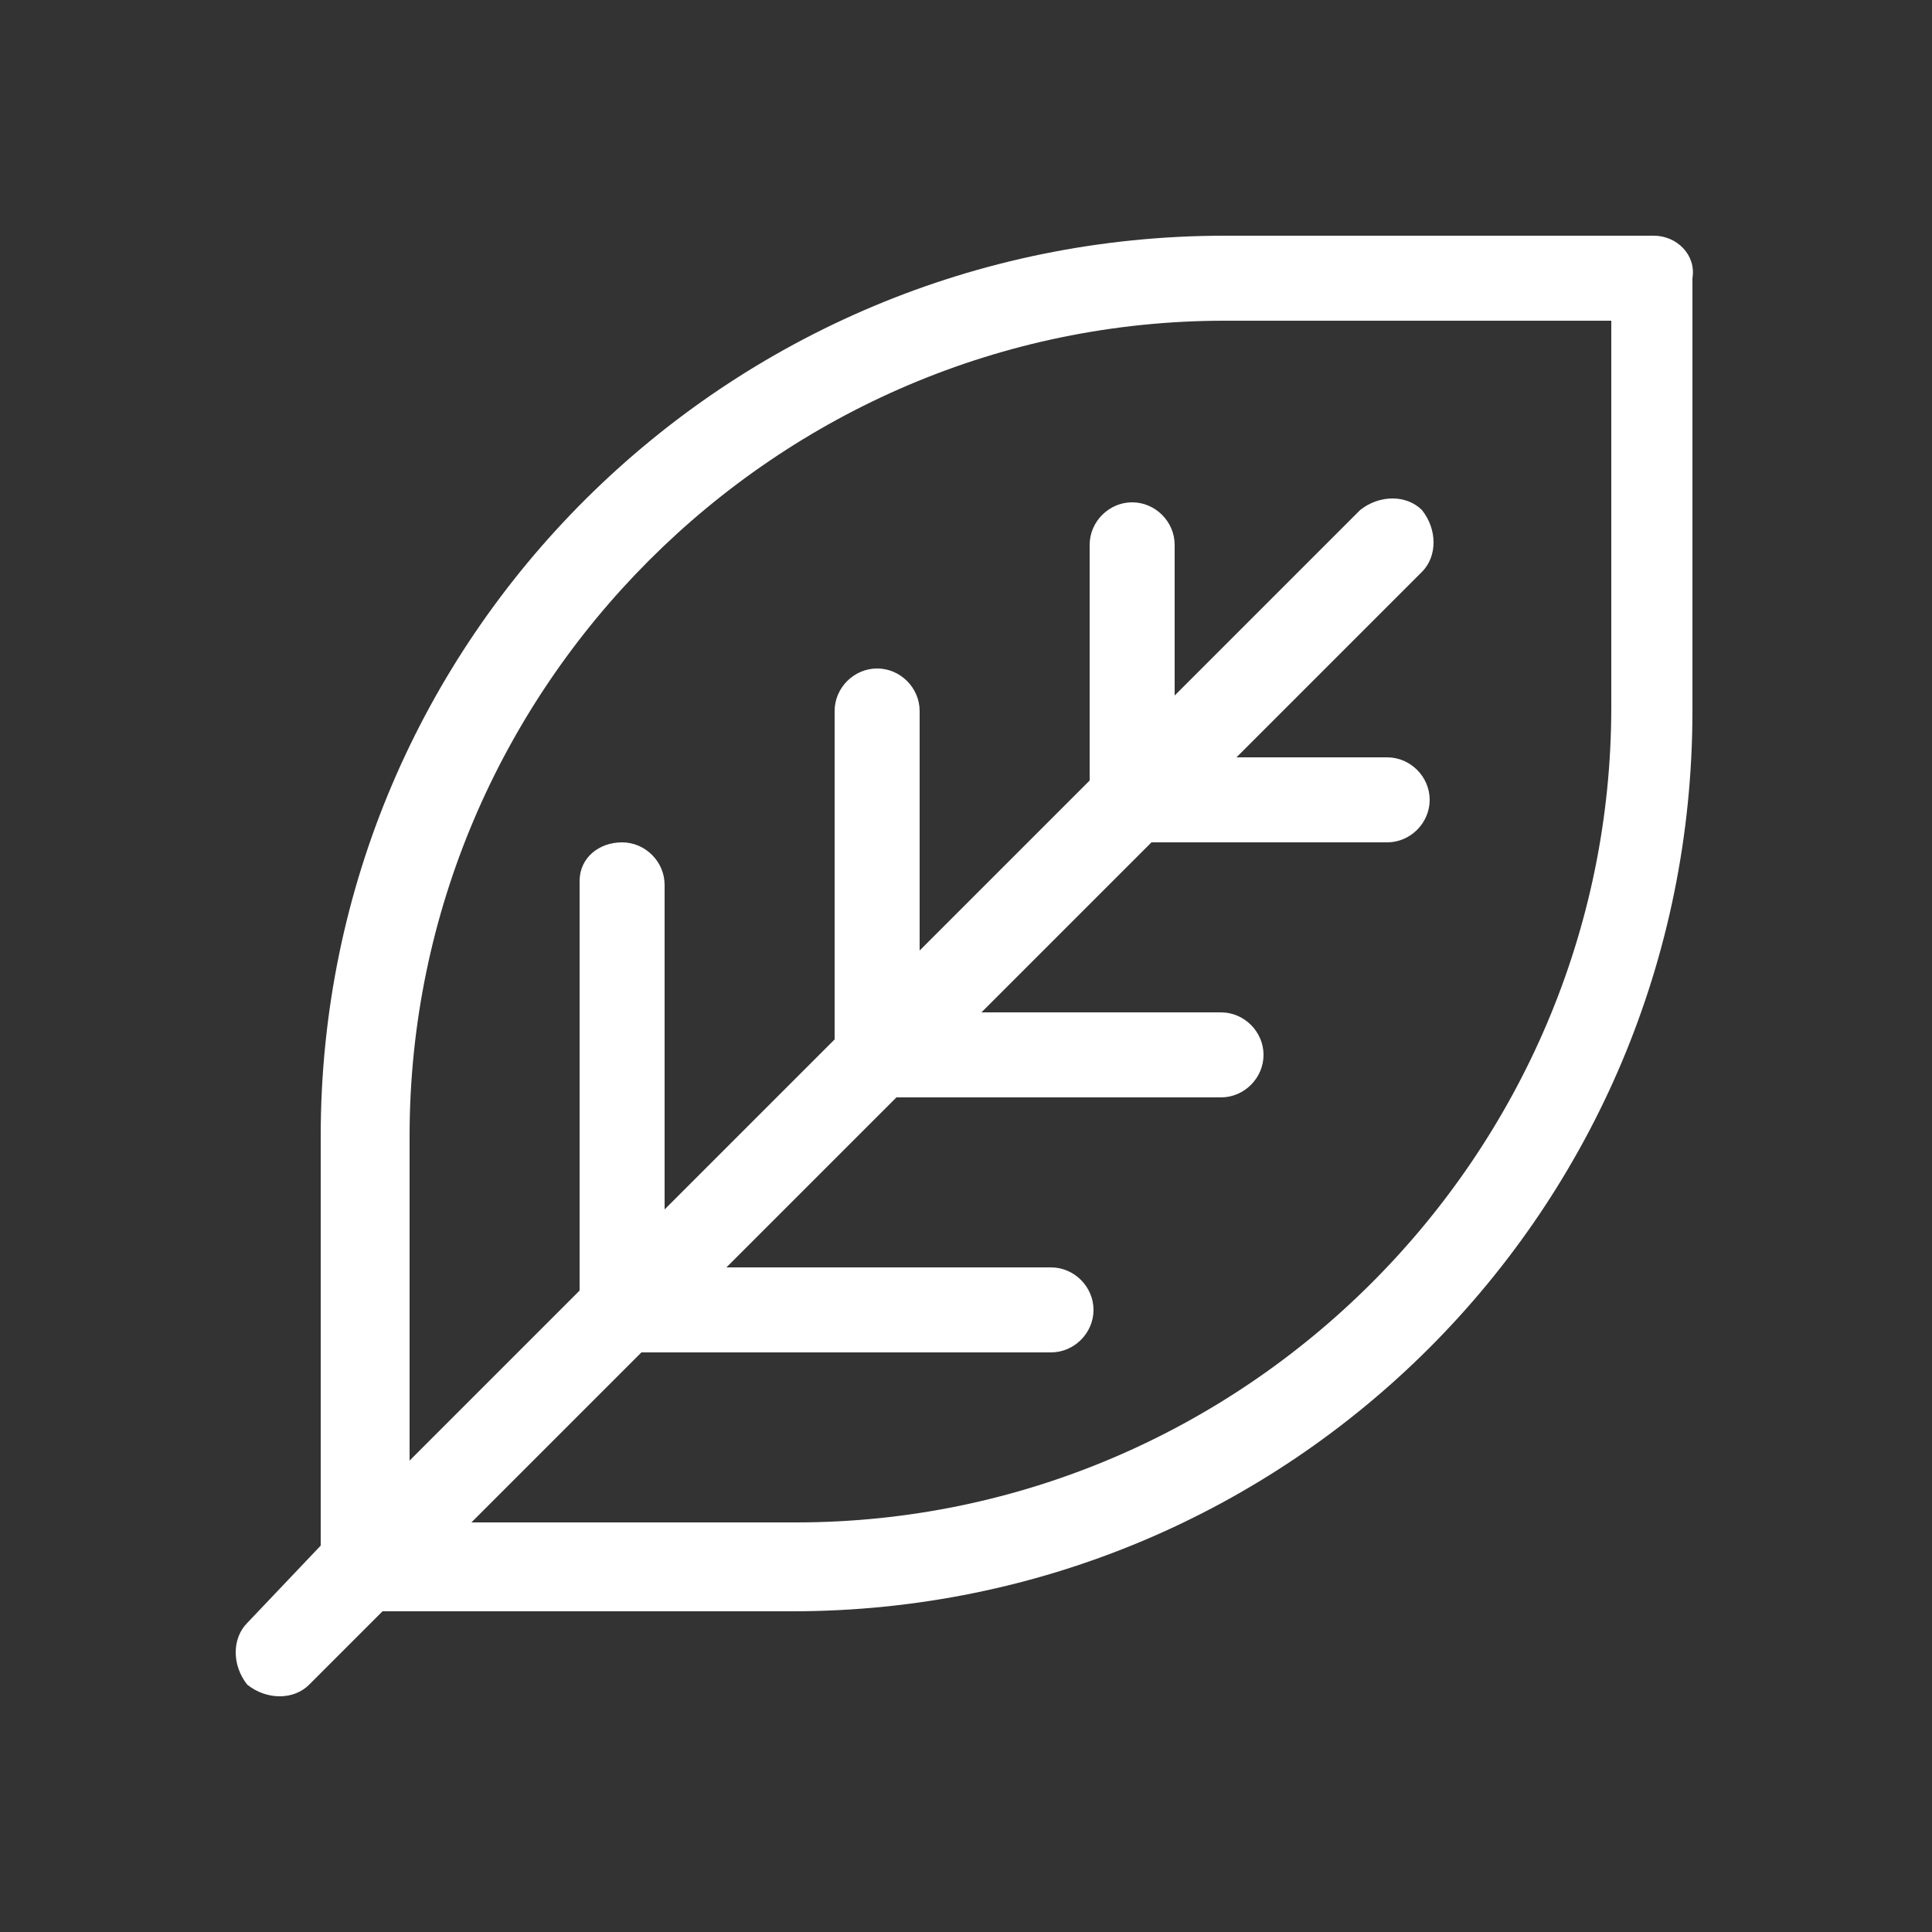 <?xml version="1.0" encoding="utf-8"?>
<!-- Generator: Adobe Illustrator 27.1.1, SVG Export Plug-In . SVG Version: 6.00 Build 0)  -->
<svg version="1.1" id="Livello_1" xmlns="http://www.w3.org/2000/svg" xmlns:xlink="http://www.w3.org/1999/xlink" x="0px" y="0px"
	 viewBox="0 0 50 50" style="enable-background:new 0 0 50 50;" xml:space="preserve">
<rect x="0" y="0" width="50" height="50" fill="#333333" stroke="none"/>
<style type="text/css">
	.st0{fill:#FFFFFF;}
</style>
<path class="st0" d="M42.8,6.1H31.7C18.8,6.1,8.3,16.5,8.3,29.4v10.6L6.4,42c-0.4,0.4-0.4,1.1,0,1.6C6.9,44,7.6,44,8,43.6l1.9-1.9
	h10.6c12.9,0,23.3-10.4,23.3-23.3V7.2C43.9,6.6,43.4,6.1,42.8,6.1z M41.7,18.3c0,11.6-9.5,21.1-21.1,21.1h-8.4l4.4-4.4h10.6
	c0.6,0,1.1-0.5,1.1-1.1c0-0.6-0.5-1.1-1.1-1.1h-8.4l4.4-4.4h8.4c0.6,0,1.1-0.5,1.1-1.1c0-0.6-0.5-1.1-1.1-1.1h-6.2l4.4-4.4h6.1
	c0.6,0,1.1-0.5,1.1-1.1c0-0.6-0.5-1.1-1.1-1.1h-3.9l4.8-4.8c0.4-0.4,0.4-1.1,0-1.6c-0.4-0.4-1.1-0.4-1.6,0l-4.8,4.8v-3.9
	c0-0.6-0.5-1.1-1.1-1.1c-0.6,0-1.1,0.5-1.1,1.1v6.1l-4.4,4.4v-6.2c0-0.6-0.5-1.1-1.1-1.1c-0.6,0-1.1,0.5-1.1,1.1v8.5l-4.4,4.4v-8.4
	c0-0.6-0.5-1.1-1.1-1.1S15,22.2,15,22.8v10.6l-4.4,4.4v-8.4c0-11.6,9.5-21.1,21.1-21.1h10L41.7,18.3L41.7,18.3z"/>
</svg>

